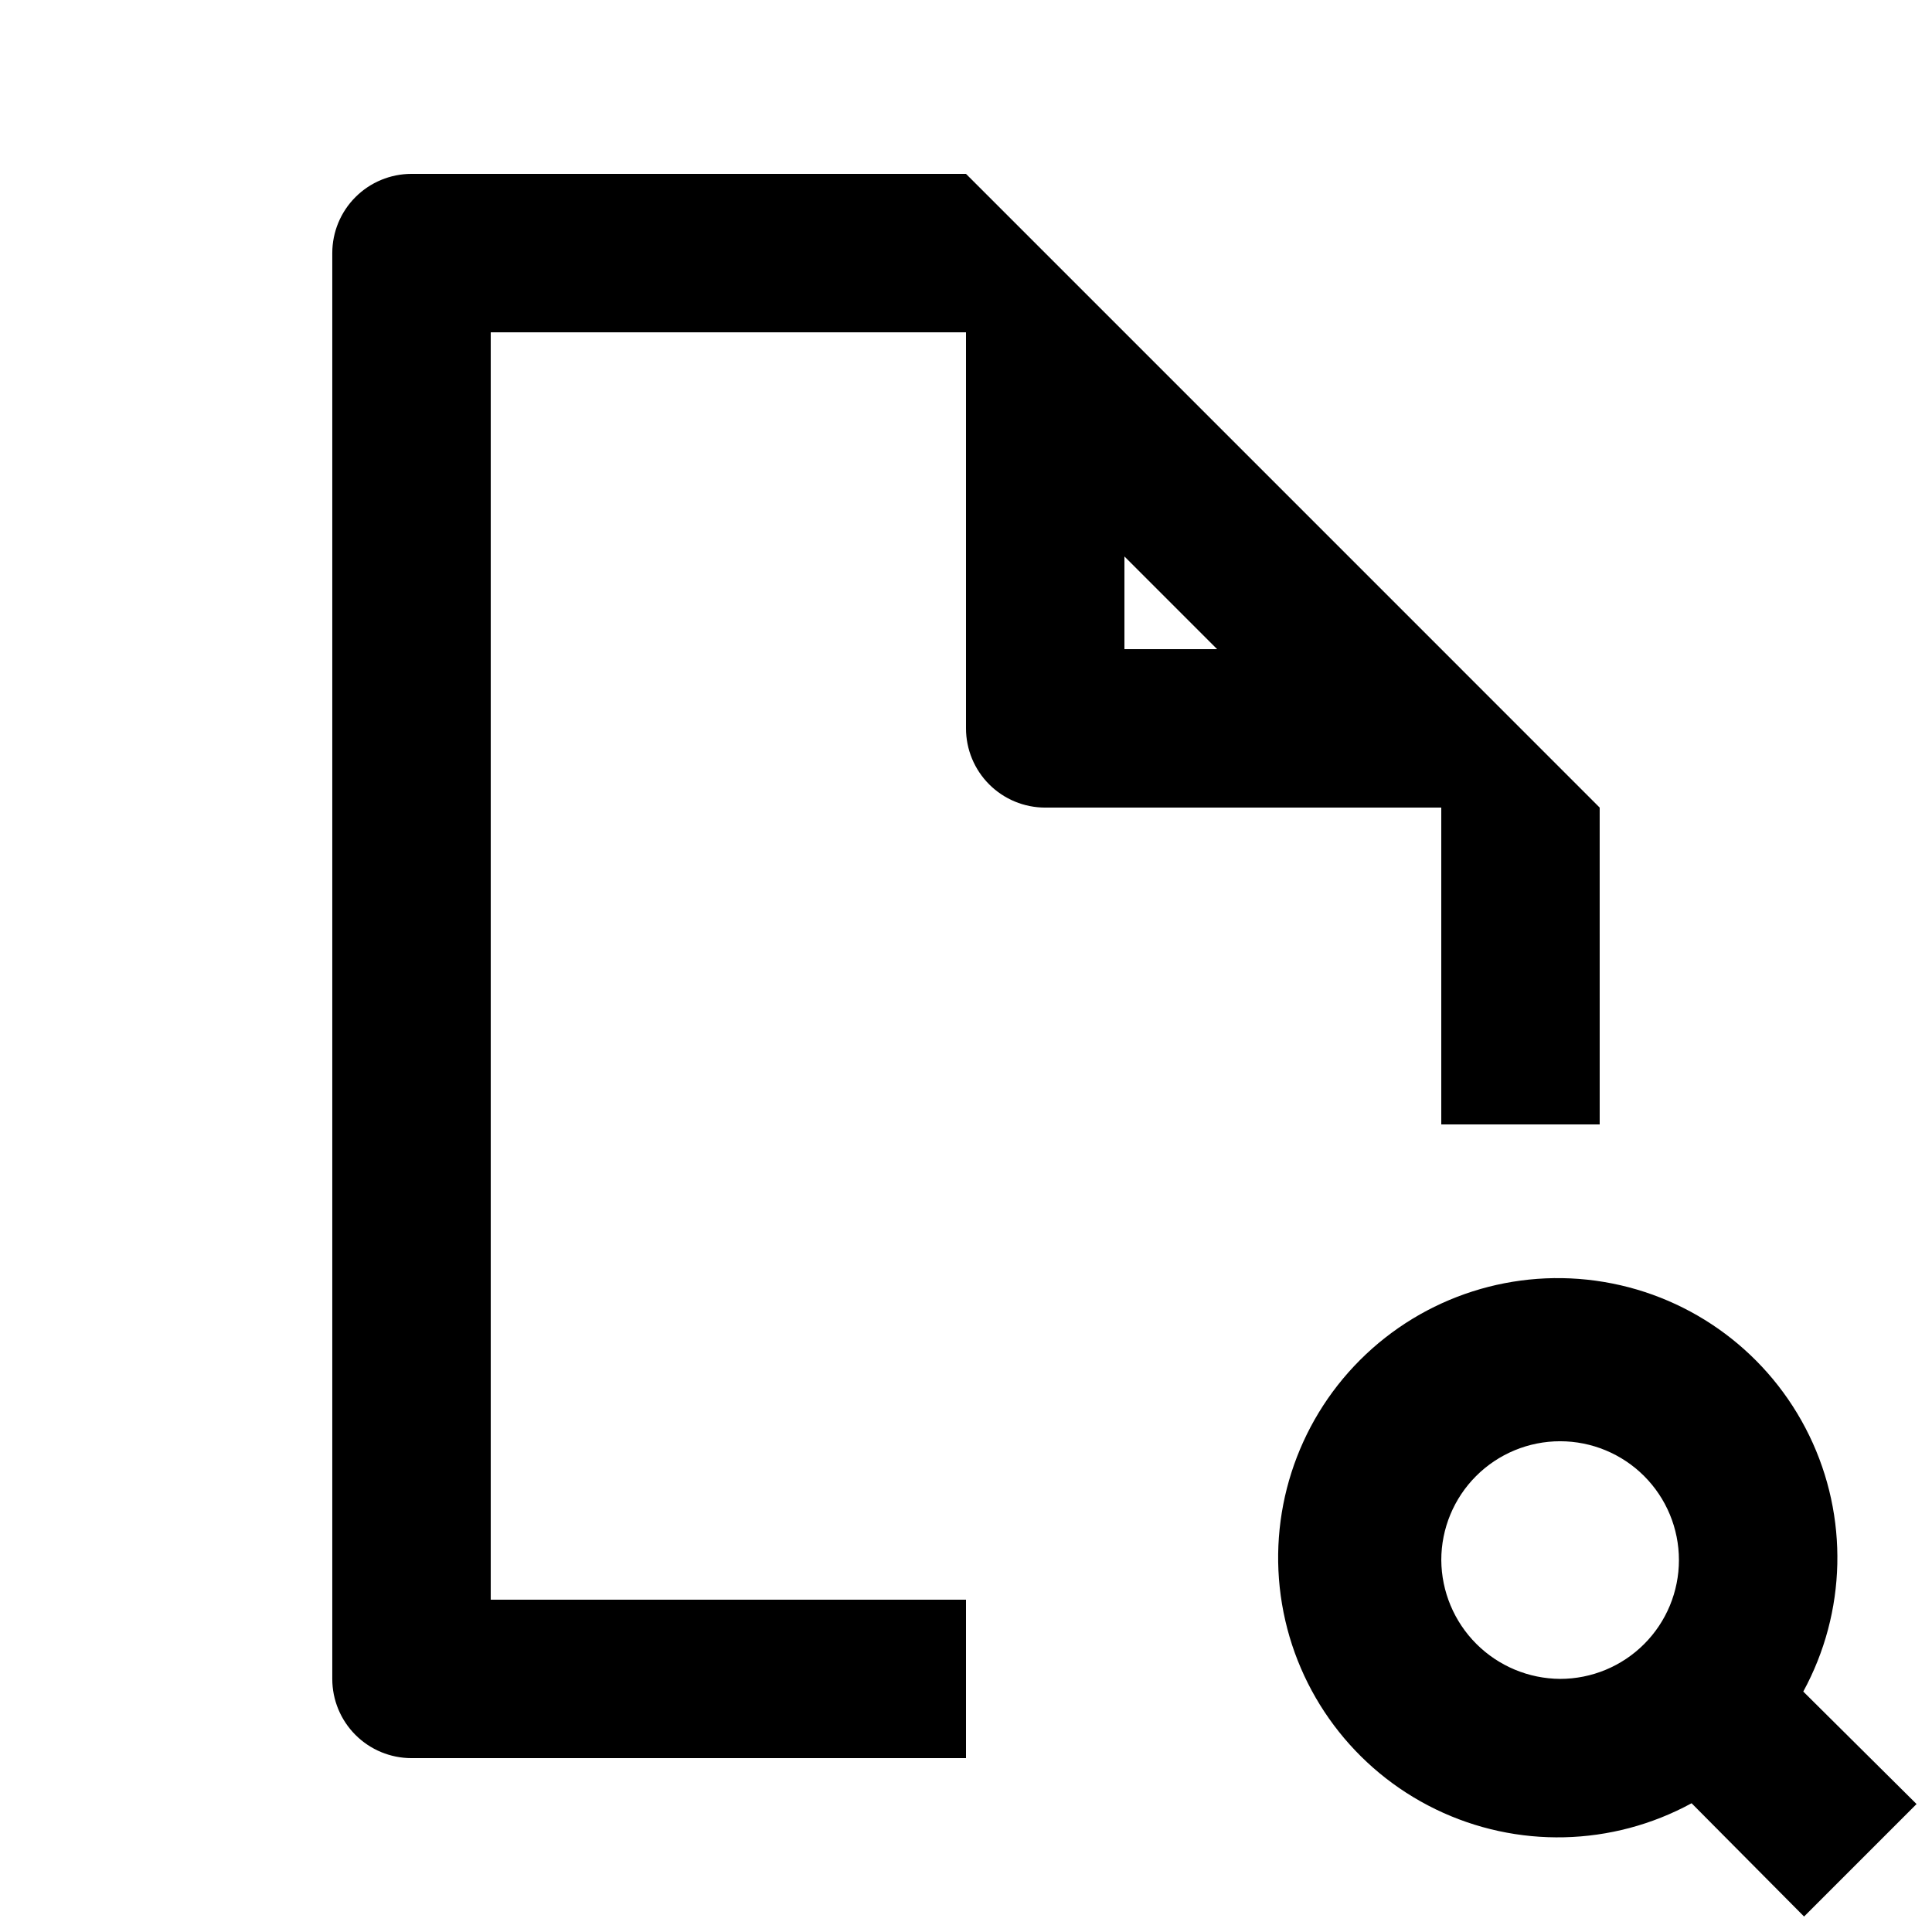 <?xml version="1.0" encoding="UTF-8"?>
<!-- Uploaded to: ICON Repo, www.iconrepo.com, Generator: ICON Repo Mixer Tools -->
<svg width="800px" height="800px" version="1.1" viewBox="144 144 512 512" xmlns="http://www.w3.org/2000/svg">
 <defs>
  <clipPath id="a">
   <path d="m232 190h419.9v461.9h-419.9z"/>
  </clipPath>
 </defs>
 <g clip-path="url(#a)">
  <path d="m525.95 316.03-125.95-125.95h-146.95c-5.566 0-10.906 2.211-14.844 6.148s-6.148 9.277-6.148 14.844v377.86c0 5.57 2.211 10.906 6.148 14.844s9.277 6.148 14.844 6.148h146.95v-41.984h-125.95v-335.87h125.95v104.96c0 5.566 2.211 10.906 6.148 14.844 3.934 3.934 9.273 6.148 14.844 6.148h104.96v83.969h41.984l-0.004-83.969zm-83.965 0v-24.562l24.559 24.562zm209.92 306.06-30.02-29.809c11.469-21.039 12.059-46.328 1.574-67.875-10.48-21.551-30.734-36.699-54.367-40.668-23.633-3.969-47.723 3.734-64.668 20.68s-24.648 41.035-20.68 64.668c3.969 23.633 19.117 43.887 40.668 54.367 21.547 10.484 46.836 9.895 67.875-1.574l29.809 30.02zm-125.95-64.656c0-8.352 3.32-16.359 9.223-22.266 5.906-5.902 13.914-9.223 22.266-9.223s16.363 3.32 22.266 9.223c5.906 5.906 9.223 13.914 9.223 22.266s-3.316 16.363-9.223 22.266c-5.902 5.906-13.914 9.223-22.266 9.223-8.332-0.055-16.309-3.391-22.203-9.281-5.894-5.894-9.227-13.871-9.285-22.207z"/>
 </g>
</svg>